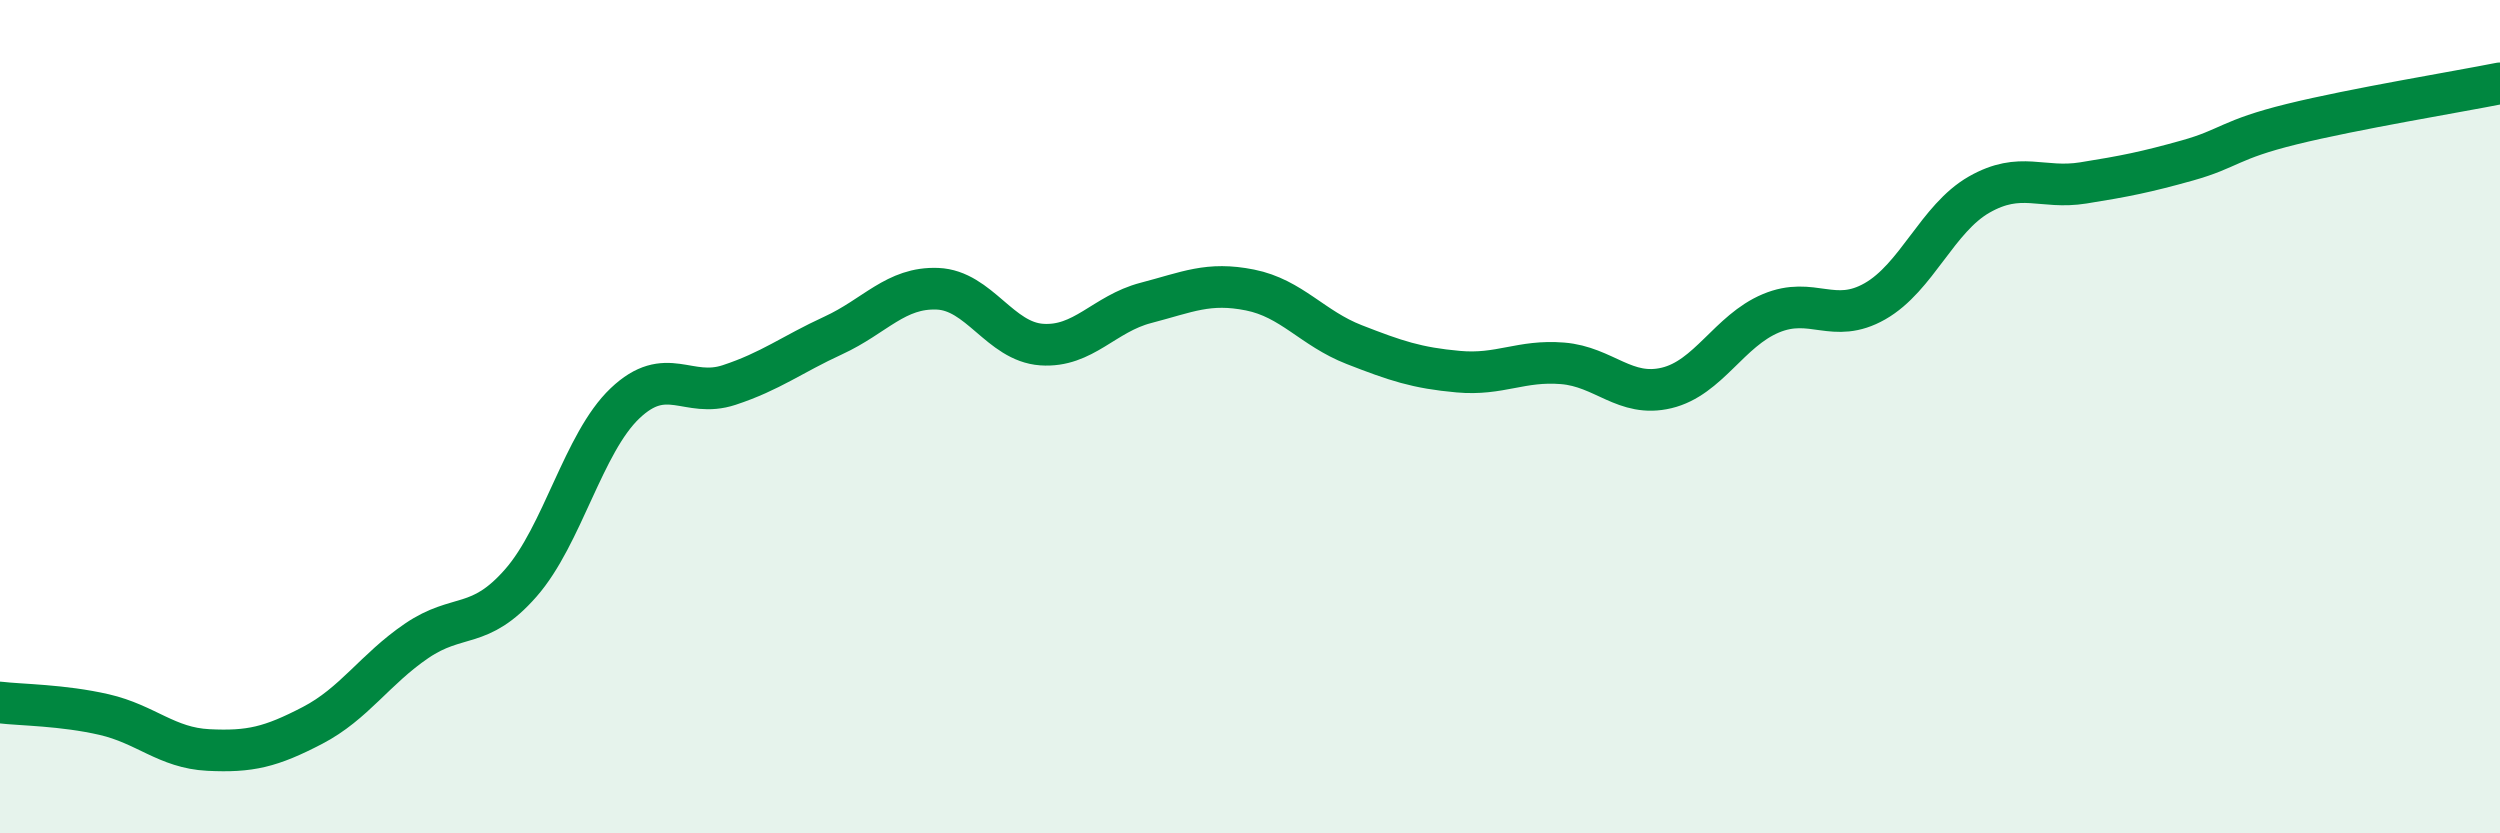 
    <svg width="60" height="20" viewBox="0 0 60 20" xmlns="http://www.w3.org/2000/svg">
      <path
        d="M 0,16.86 C 0.5,16.92 1.5,16.92 2.5,17.15 C 3.5,17.38 4,17.95 5,18 C 6,18.05 6.5,17.93 7.5,17.41 C 8.5,16.89 9,16.06 10,15.38 C 11,14.7 11.5,15.13 12.5,13.99 C 13.5,12.85 14,10.63 15,9.68 C 16,8.73 16.5,9.57 17.5,9.24 C 18.5,8.91 19,8.51 20,8.05 C 21,7.59 21.5,6.89 22.5,6.93 C 23.5,6.97 24,8.2 25,8.27 C 26,8.34 26.5,7.53 27.5,7.27 C 28.5,7.01 29,6.76 30,6.96 C 31,7.16 31.5,7.88 32.5,8.27 C 33.5,8.66 34,8.83 35,8.92 C 36,9.01 36.5,8.64 37.5,8.72 C 38.5,8.8 39,9.55 40,9.31 C 41,9.07 41.5,7.94 42.5,7.52 C 43.5,7.1 44,7.8 45,7.23 C 46,6.66 46.5,5.24 47.5,4.67 C 48.5,4.1 49,4.55 50,4.39 C 51,4.23 51.5,4.13 52.5,3.85 C 53.5,3.57 53.5,3.35 55,2.98 C 56.5,2.61 59,2.2 60,2L60 20L0 20Z"
        fill="#008740"
        opacity="0.1"
        stroke-linecap="round"
        stroke-linejoin="round"
      />
      <path
        d="M 0,16.86 C 0.5,16.92 1.5,16.92 2.5,17.15 C 3.5,17.38 4,17.95 5,18 C 6,18.05 6.5,17.93 7.5,17.41 C 8.5,16.89 9,16.06 10,15.38 C 11,14.7 11.5,15.13 12.5,13.99 C 13.5,12.85 14,10.63 15,9.68 C 16,8.73 16.5,9.57 17.5,9.24 C 18.5,8.91 19,8.51 20,8.05 C 21,7.59 21.5,6.89 22.5,6.93 C 23.5,6.97 24,8.2 25,8.27 C 26,8.34 26.5,7.53 27.5,7.27 C 28.5,7.01 29,6.76 30,6.96 C 31,7.16 31.5,7.88 32.5,8.27 C 33.5,8.66 34,8.83 35,8.92 C 36,9.01 36.5,8.64 37.5,8.72 C 38.5,8.8 39,9.55 40,9.31 C 41,9.07 41.5,7.94 42.5,7.52 C 43.5,7.1 44,7.8 45,7.23 C 46,6.66 46.5,5.24 47.5,4.67 C 48.5,4.1 49,4.55 50,4.39 C 51,4.23 51.5,4.13 52.5,3.85 C 53.5,3.57 53.5,3.35 55,2.98 C 56.5,2.61 59,2.2 60,2"
        stroke="#008740"
        stroke-width="1"
        fill="none"
        stroke-linecap="round"
        stroke-linejoin="round"
      />
    </svg>
  